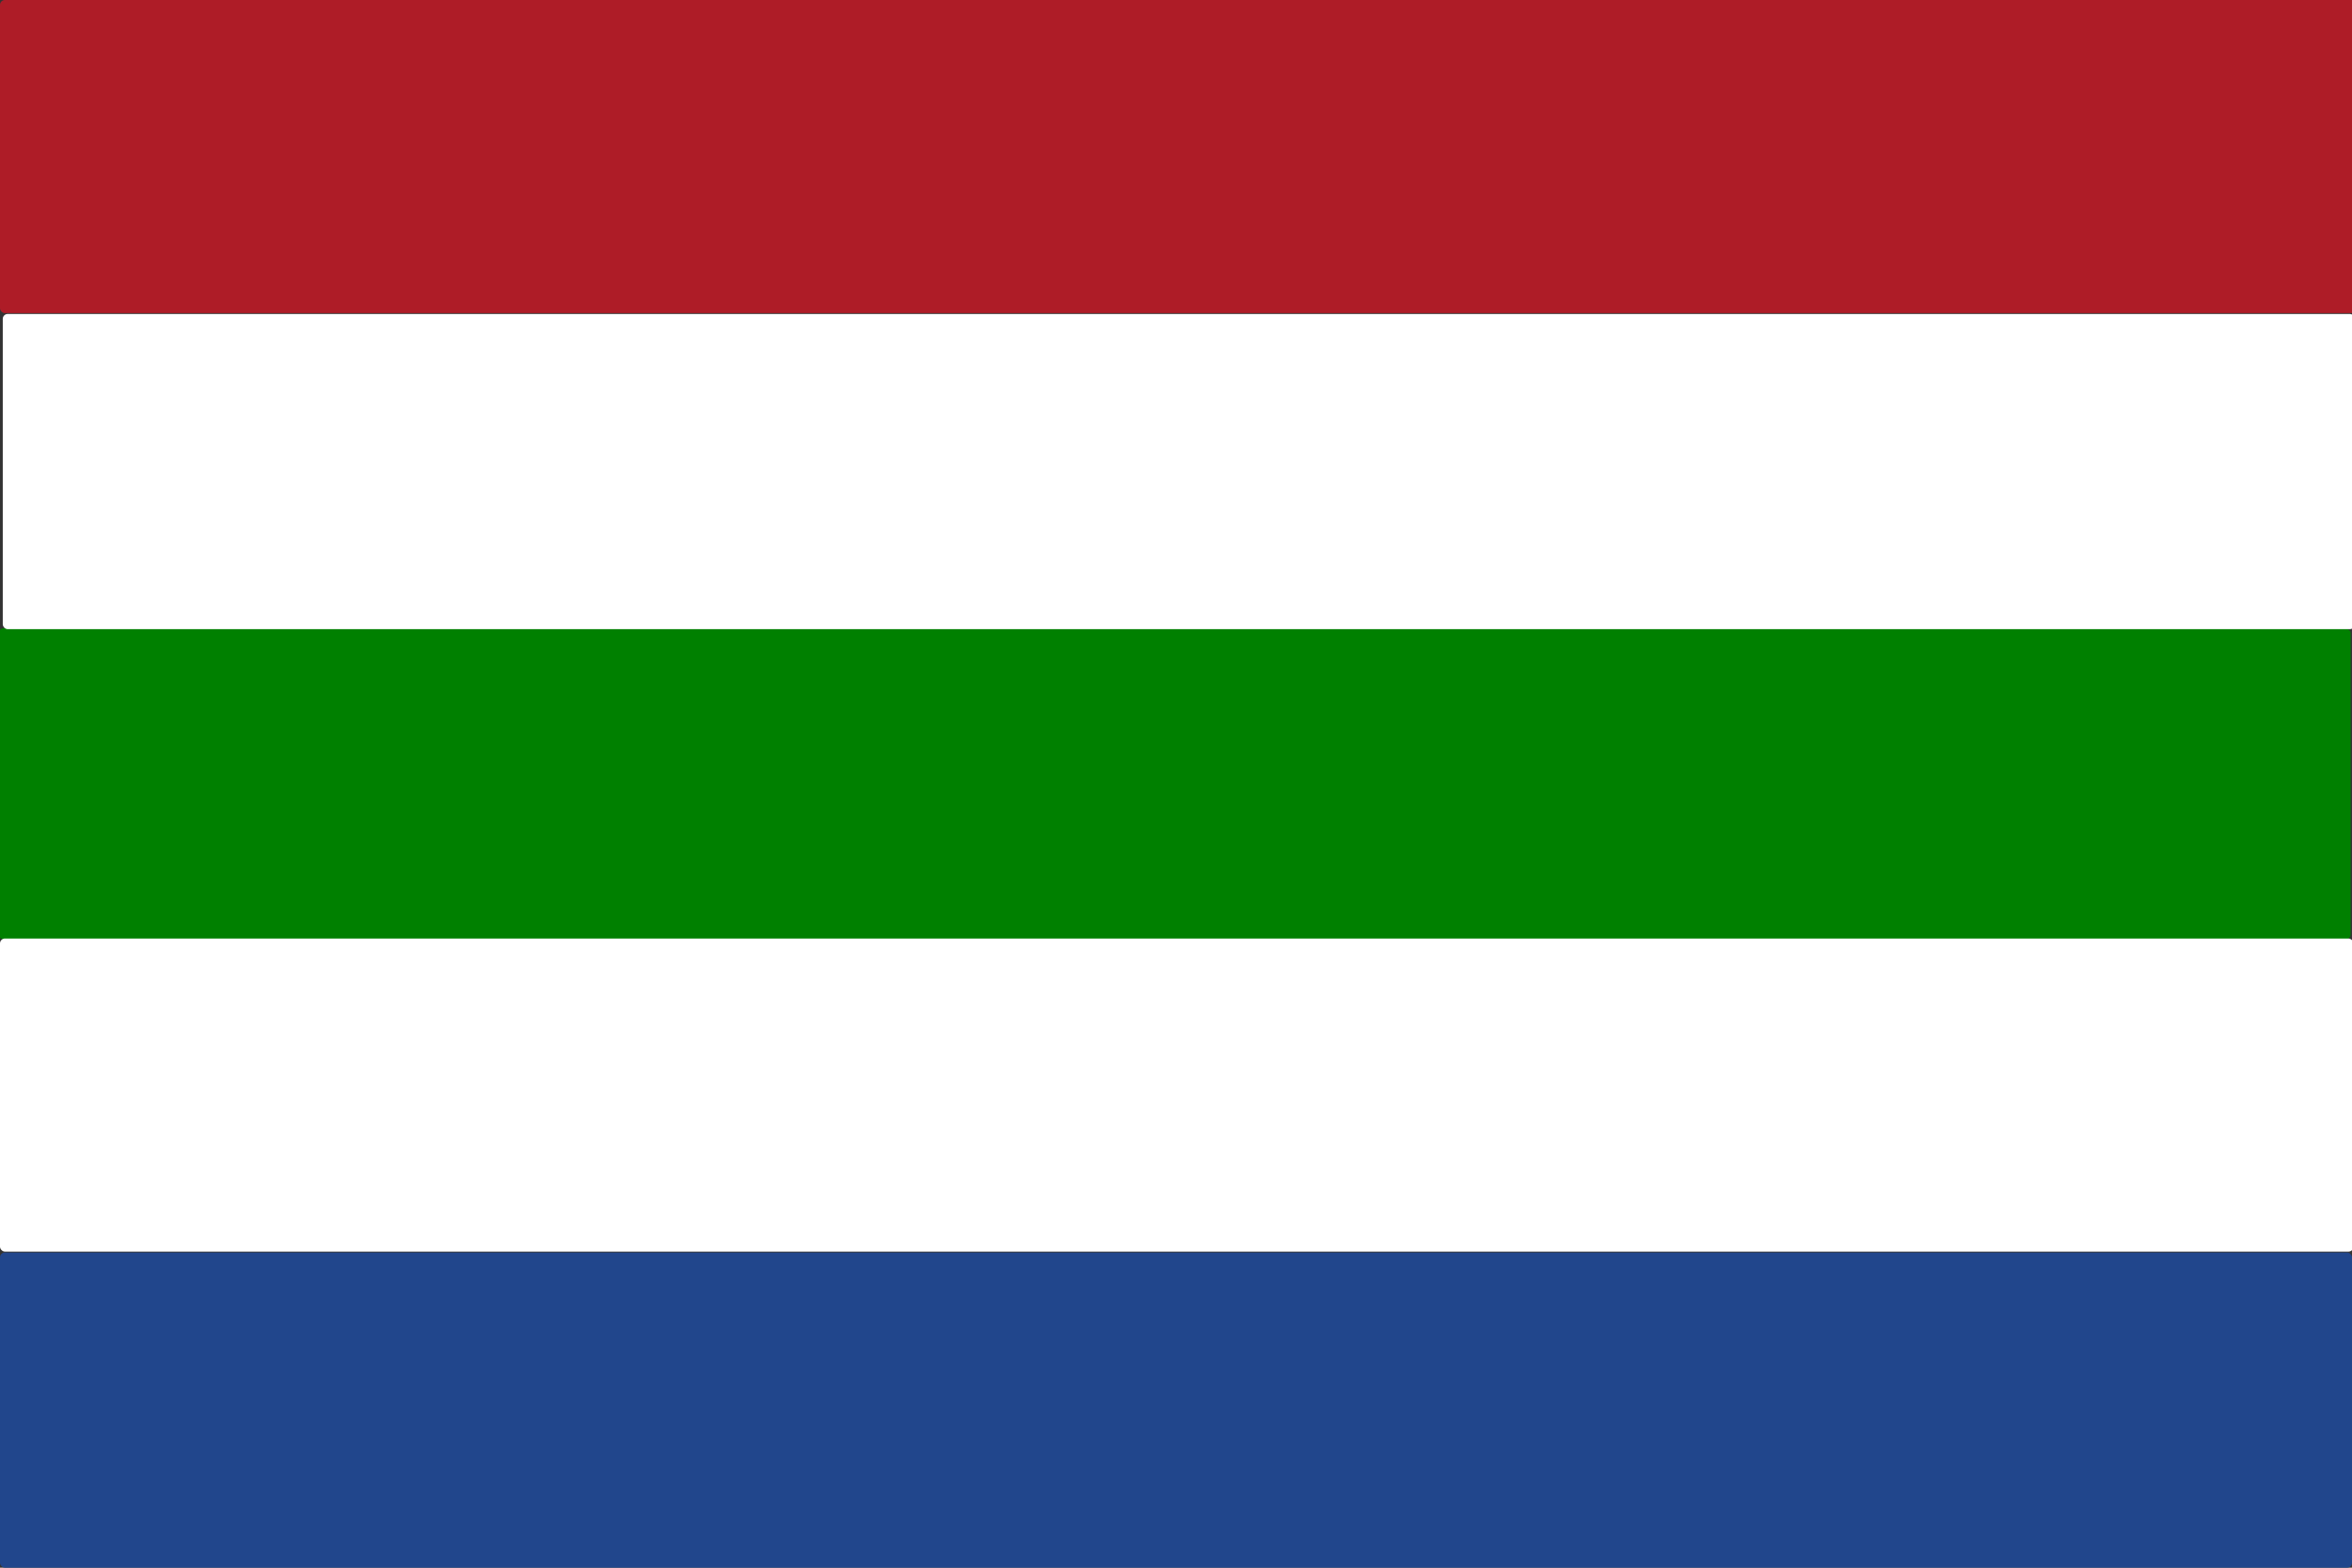 <?xml version="1.0" encoding="UTF-8" standalone="no"?>
<!-- Created with Inkscape (http://www.inkscape.org/) -->

<svg
   xmlns:dc="http://purl.org/dc/elements/1.1/"
   xmlns:cc="http://creativecommons.org/ns#"
   xmlns:rdf="http://www.w3.org/1999/02/22-rdf-syntax-ns#"
   xmlns:svg="http://www.w3.org/2000/svg"
   xmlns="http://www.w3.org/2000/svg"
   xmlns:sodipodi="http://sodipodi.sourceforge.net/DTD/sodipodi-0.dtd"
   xmlns:inkscape="http://www.inkscape.org/namespaces/inkscape"
   id="svg2"
   sodipodi:version="0.32"
   inkscape:version="0.48.2 r9819"
   width="450"
   height="300"
   version="1.0"
   sodipodi:docname="1938 parade flag Groningen.svg">
  <rect width="100%" height="100%" fill="#333333" stroke="none"/>
  <defs
     id="defs5" />
  <sodipodi:namedview
     inkscape:window-height="986"
     inkscape:window-width="1320"
     inkscape:pageshadow="2"
     inkscape:pageopacity="0.0"
     guidetolerance="10.0"
     gridtolerance="10.0"
     objecttolerance="10.0"
     borderopacity="1.0"
     bordercolor="#666666"
     pagecolor="#ffffff"
     id="base"
     inkscape:zoom="1.8875391"
     inkscape:cx="234.03217"
     inkscape:cy="139.68254"
     inkscape:window-x="387"
     inkscape:window-y="0"
     inkscape:current-layer="svg2"
     showgrid="false"
     inkscape:window-maximized="0" />
  <g
     id="g3023">
    <rect
       ry="0.939"
       y="0"
       x="0"
       height="59.921"
       width="450.794"
       id="rect1950"
       style="color:#000000;fill:#ae1c27;fill-opacity:1;fill-rule:nonzero;stroke:none;stroke-width:0.905;marker:none;visibility:visible;display:inline;overflow:visible" />
    <rect
       style="color:#000000;fill:#008000;fill-opacity:1;fill-rule:nonzero;stroke:none;stroke-width:0.905;marker:none;visibility:visible;display:inline;overflow:visible"
       id="rect1952"
       width="450"
       height="59.524"
       x="-0.266"
       y="120.238"
       ry="0.939" />
    <rect
       ry="0.939"
       y="239.683"
       x="5.9403065e-009"
       height="60.317"
       width="450"
       id="rect1954"
       style="color:#000000;fill:#21468c;fill-opacity:1;fill-rule:nonzero;stroke:none;stroke-width:0.905;marker:none;visibility:visible;display:inline;overflow:visible" />
    <rect
       style="color:#000000;fill:#ffffff;fill-opacity:1;fill-rule:nonzero;stroke:none;stroke-width:0.905;marker:none;visibility:visible;display:inline;overflow:visible"
       id="rect3007"
       width="450"
       height="60.317"
       x="0.53"
       y="60.084"
       ry="0.939" />
    <rect
       style="color:#000000;fill:#ffffff;fill-opacity:1;fill-rule:nonzero;stroke:none;stroke-width:0.905;marker:none;visibility:visible;display:inline;overflow:visible"
       id="rect3009"
       width="450.264"
       height="59.921"
       x="7.9193256e-009"
       y="179.599"
       ry="0.939" />
  </g>
</svg>
